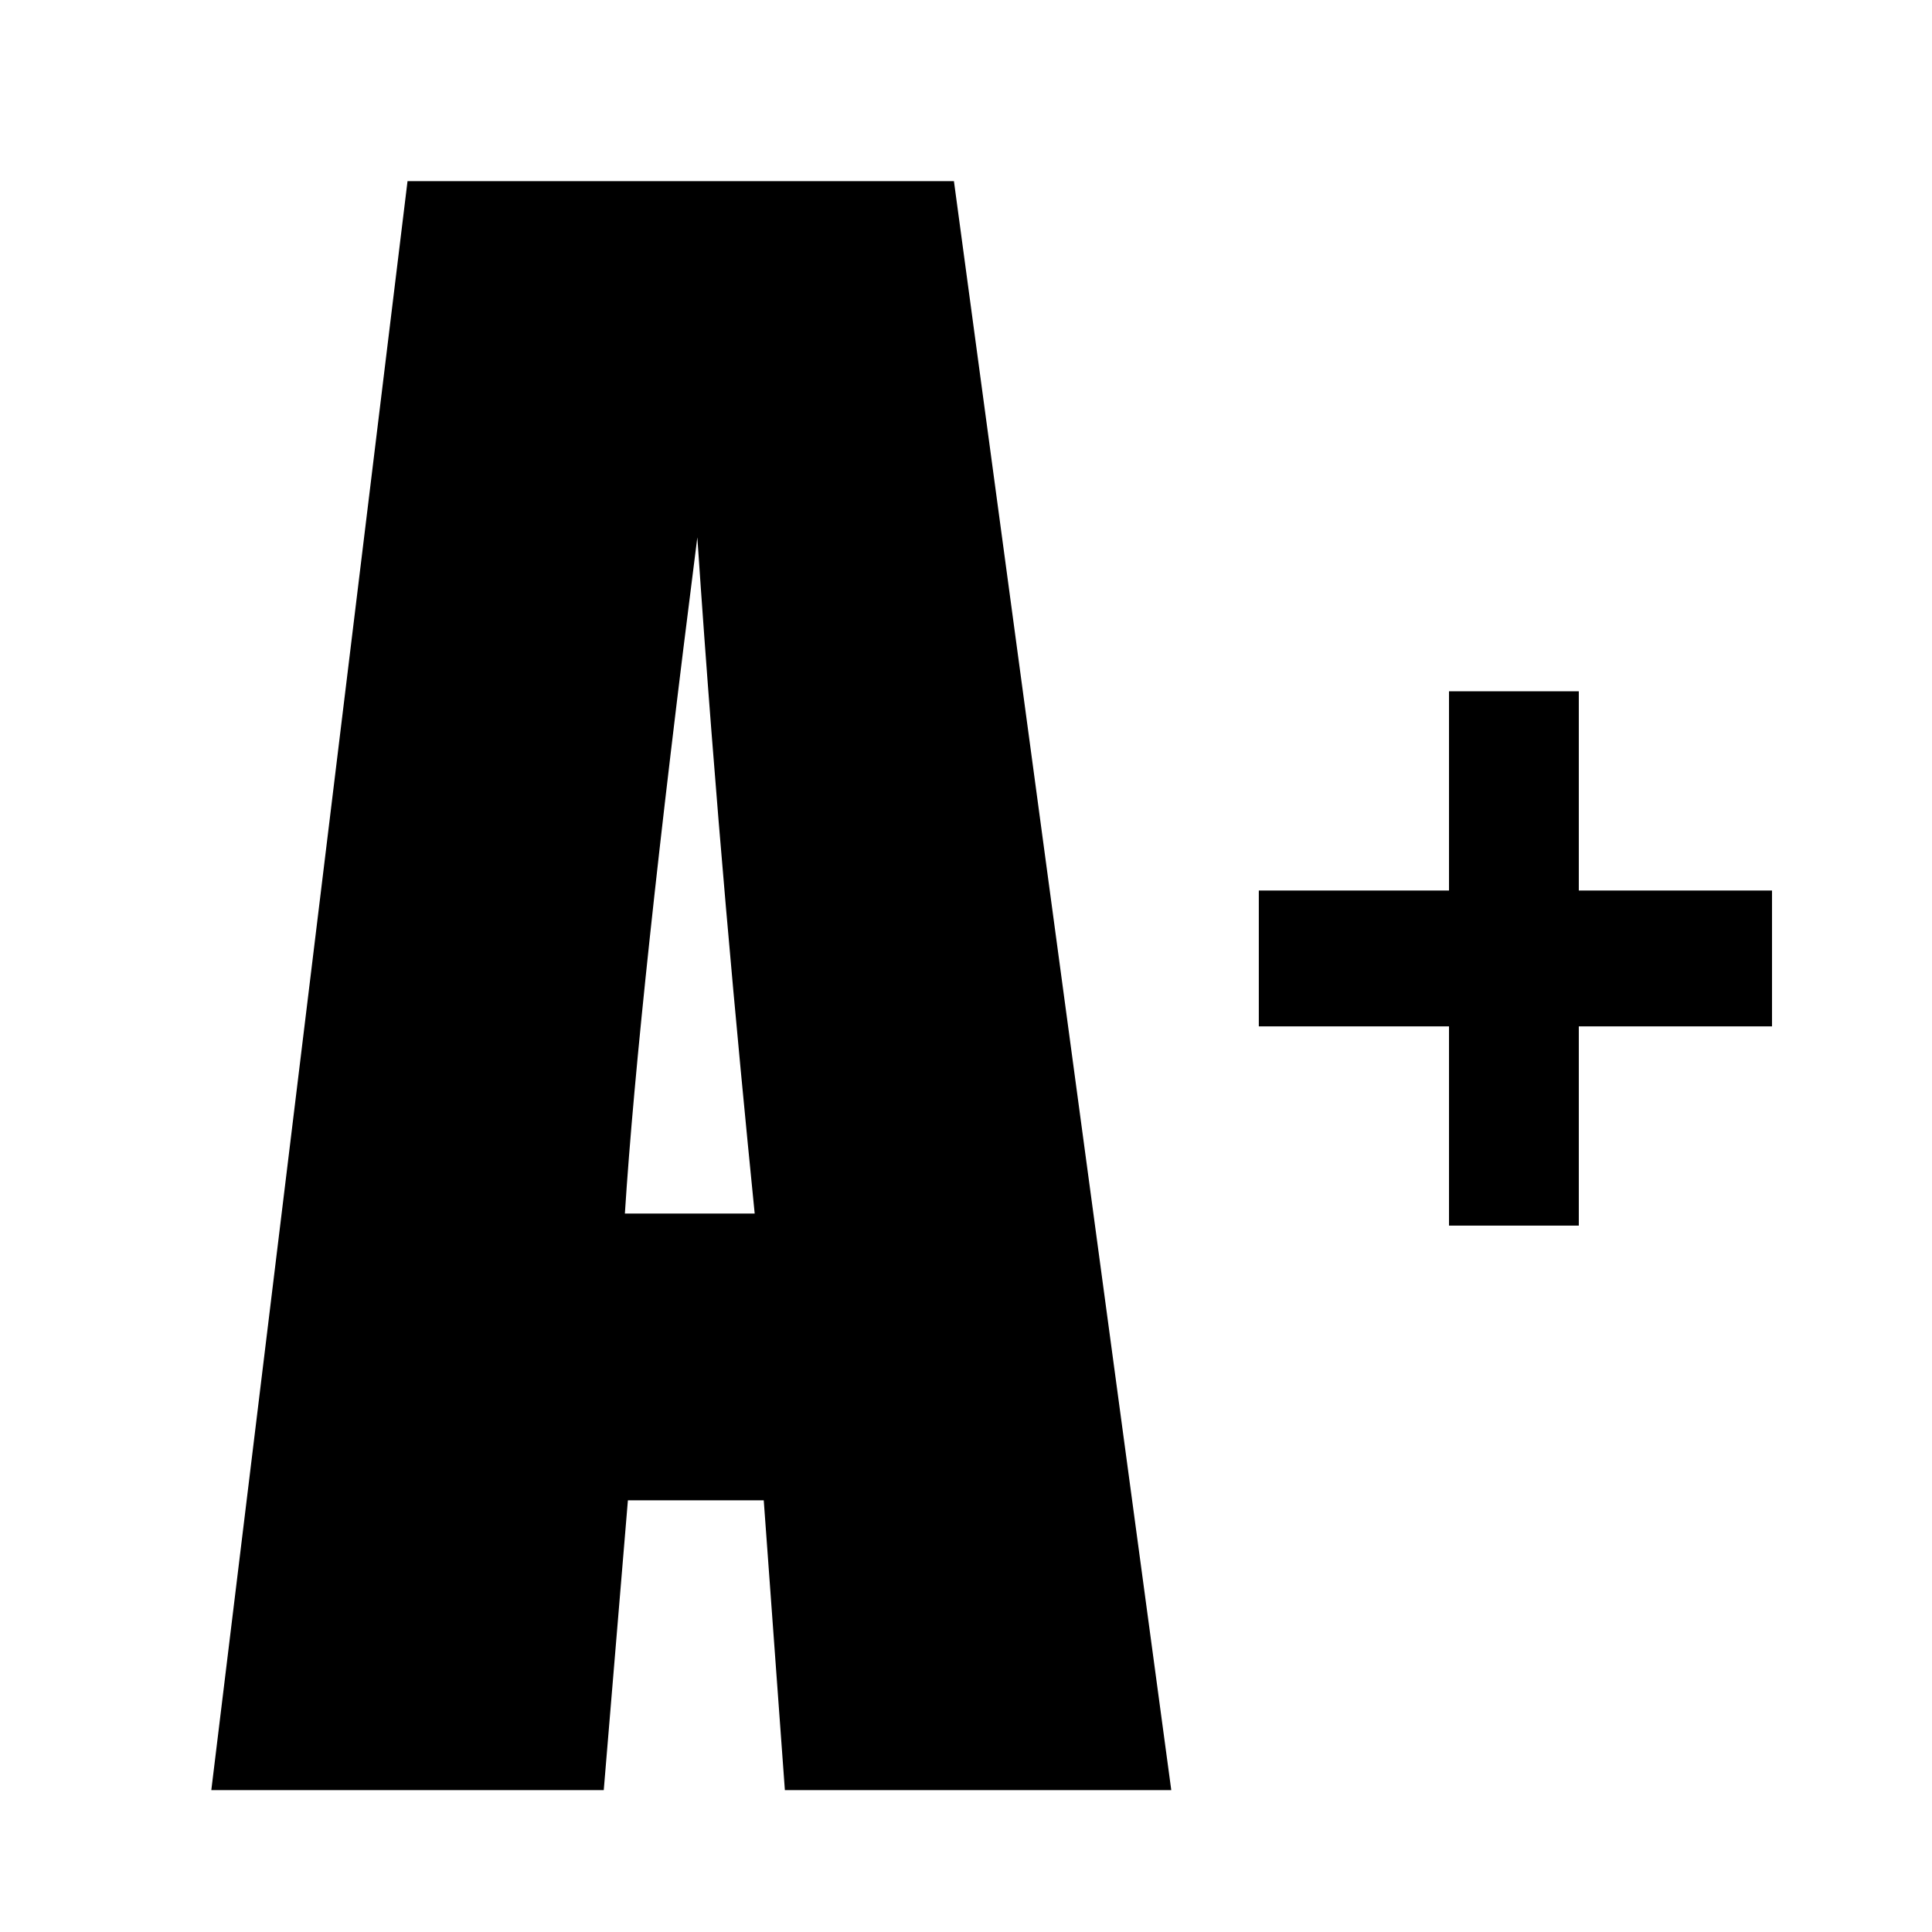 <?xml version="1.0" encoding="UTF-8"?> <!-- Generator: Adobe Illustrator 26.0.2, SVG Export Plug-In . SVG Version: 6.00 Build 0) --> <svg xmlns="http://www.w3.org/2000/svg" xmlns:xlink="http://www.w3.org/1999/xlink" version="1.1" id="Layer_1" x="0px" y="0px" viewBox="0 0 64 64" style="enable-background:new 0 0 64 64;" xml:space="preserve"> <g> <path d="M31.6,6l7.2,53.3H26l-0.7-9.6h-4.5L20,59.3H7L13.5,6H31.6z M25,40.2c-0.6-6-1.3-13.5-1.9-22.4c-1.3,10.2-2.1,17.7-2.4,22.4 H25z"></path> </g> <g> <path d="M41.7,29.5H48v-6.6h4.3v6.6h6.4V34h-6.4v6.6H48V34h-6.3V29.5z"></path> </g> </svg> 